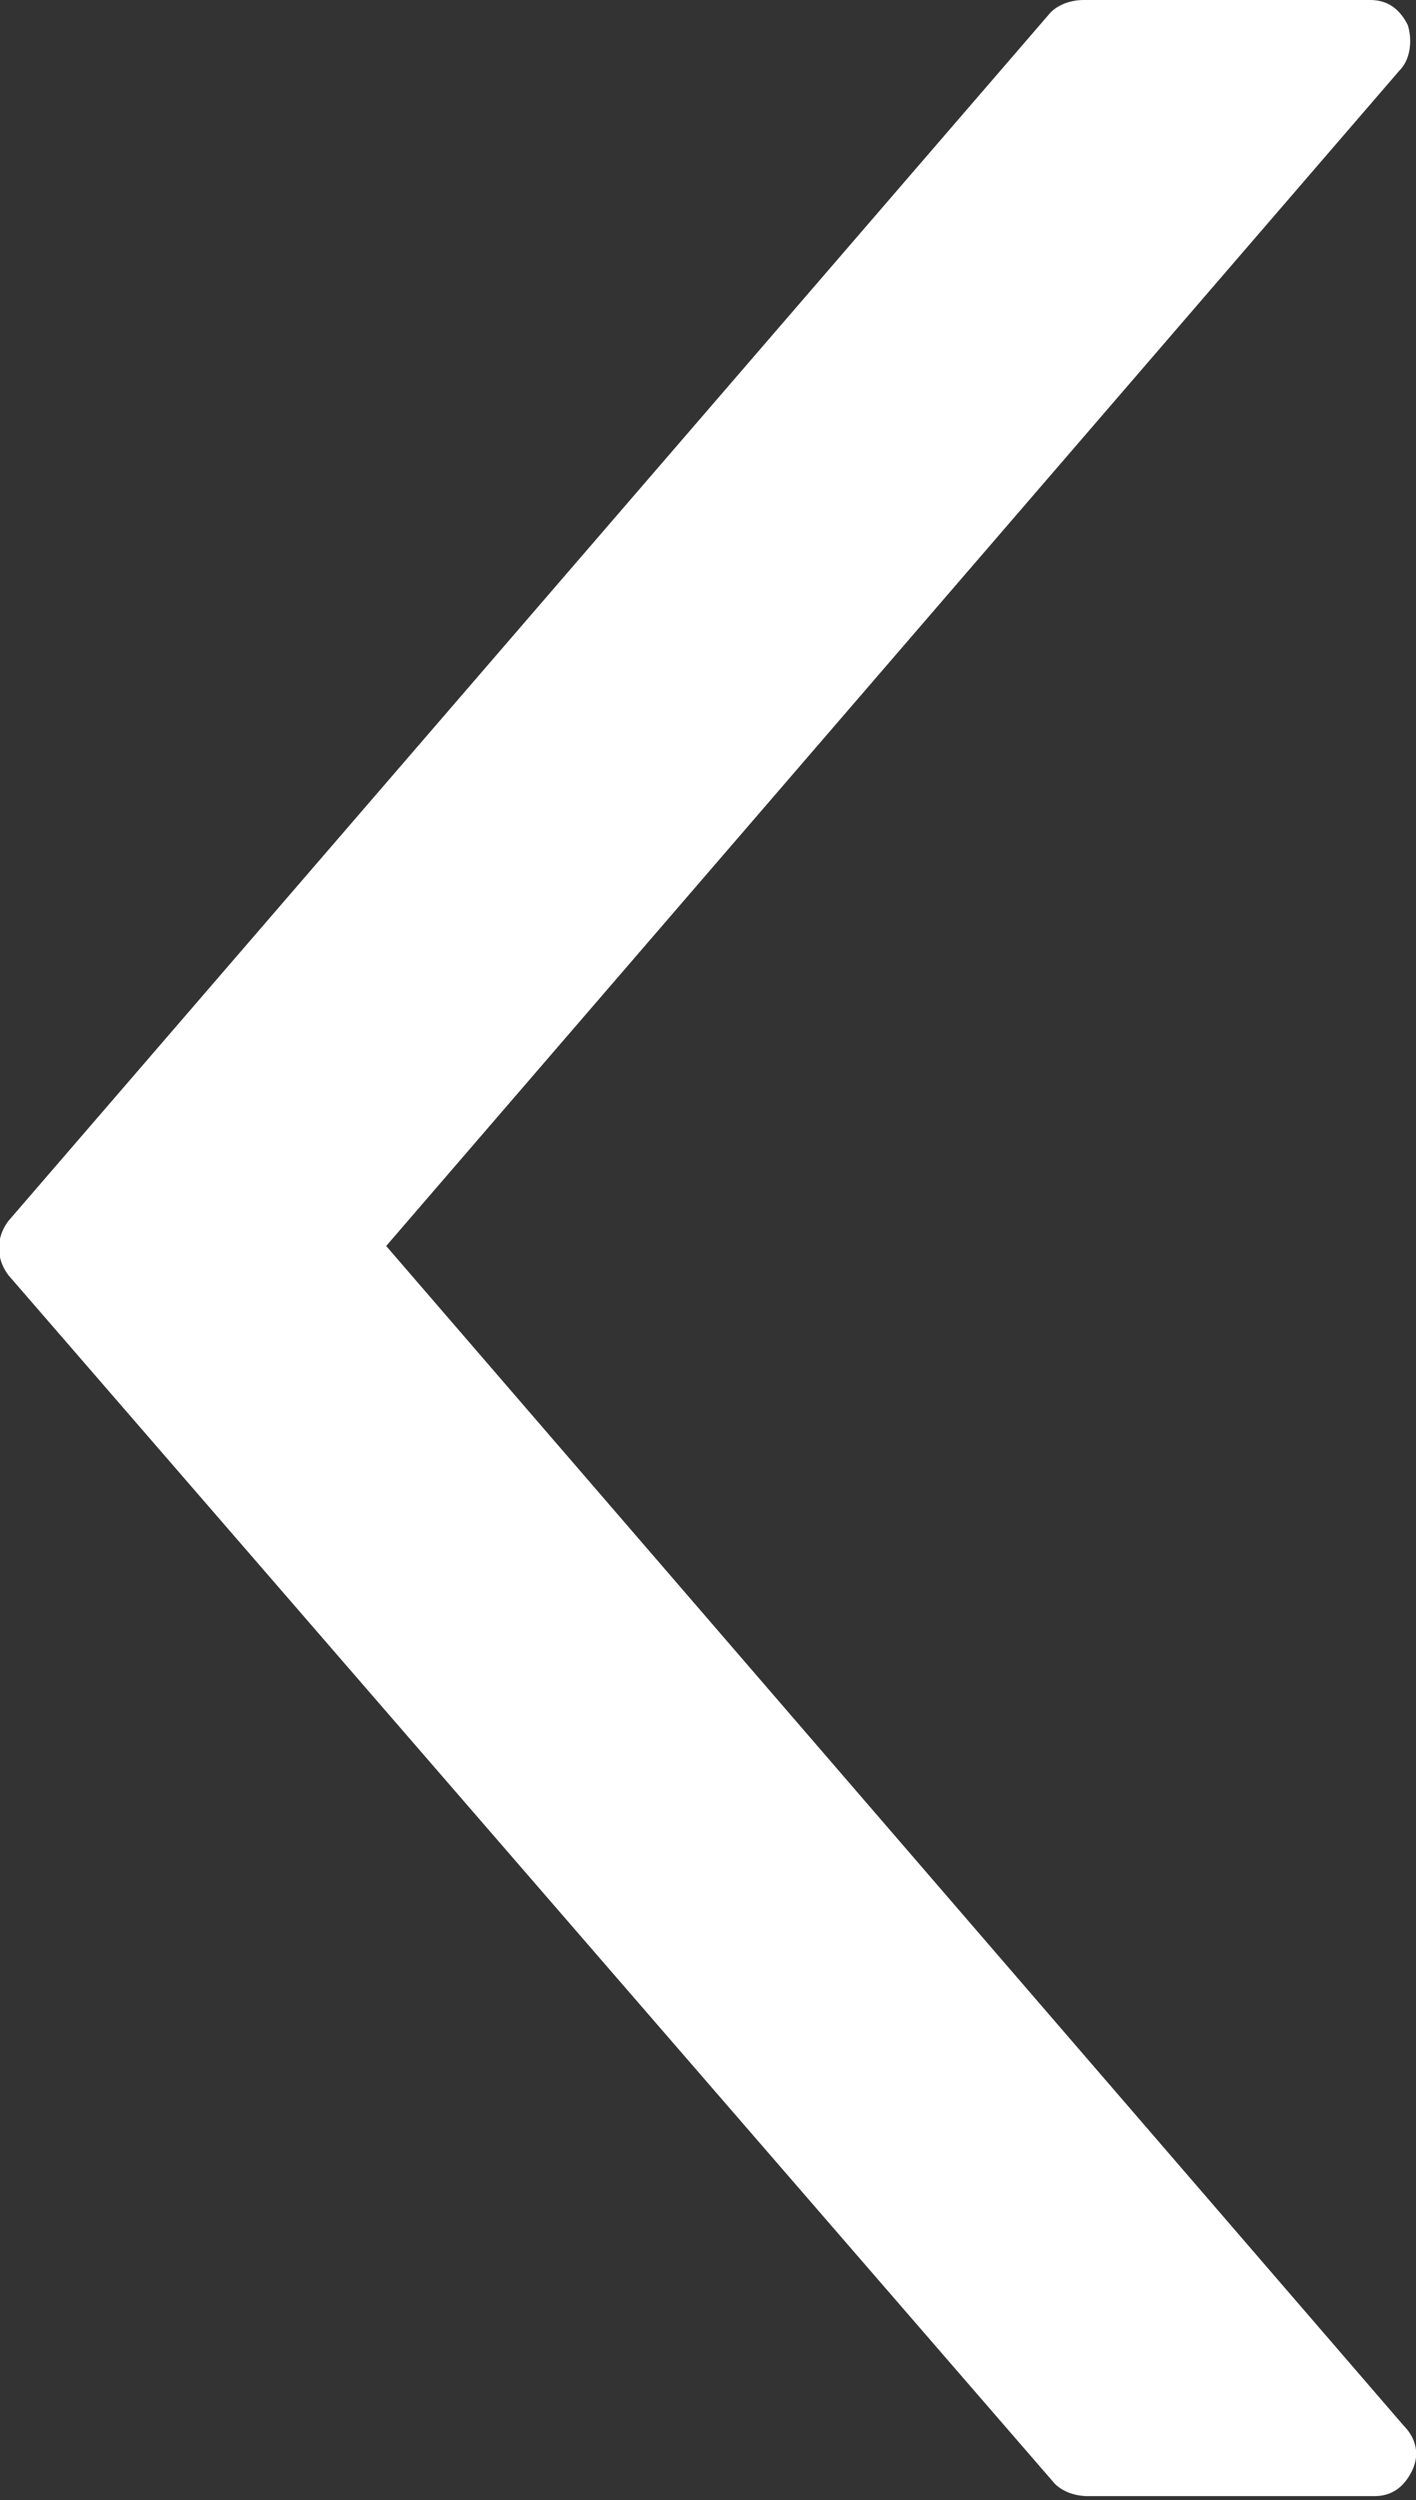 <svg id="Layer_1" xmlns="http://www.w3.org/2000/svg" viewBox="0 0 34.1 60.2"><rect x="0" y="0" width="34.1" height="60.2" fill="#333333" stroke="none"/><style>.st0{fill:#fff}</style><path class="st0" d="M.2 30.7l25.2 29.1c.2.2.5.3.8.3h6.9c.4 0 .7-.2.9-.6.2-.4.1-.8-.2-1.1L9.3 30 33.7 1.7c.3-.3.3-.8.2-1.1-.2-.4-.5-.6-.9-.6h-6.9c-.3 0-.6.1-.8.3L.2 29.4c-.3.4-.3.9 0 1.3z"/></svg>